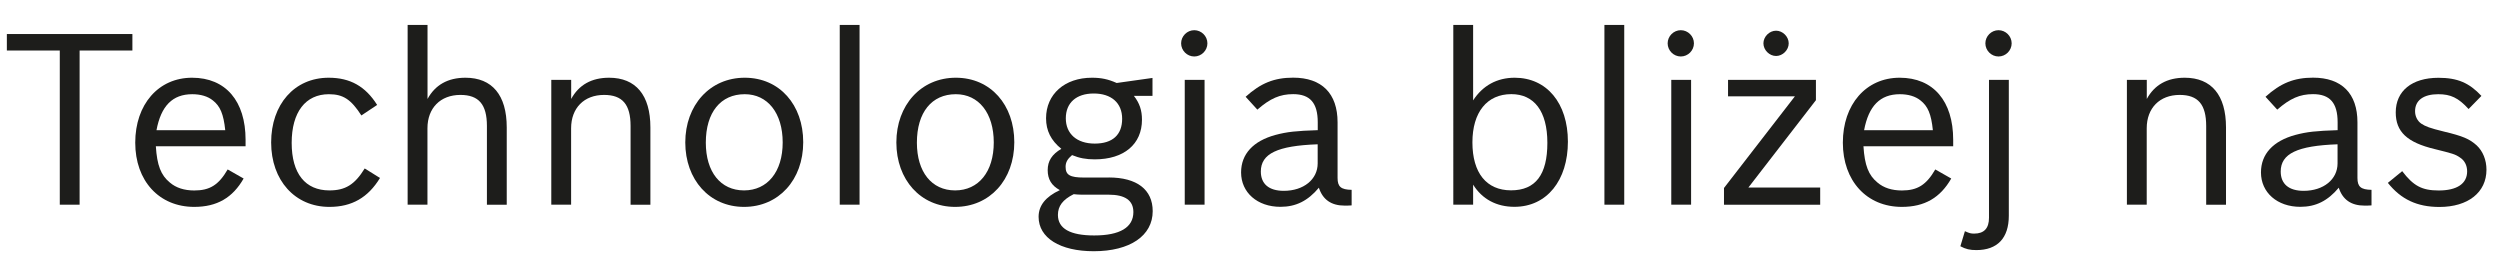 <?xml version="1.0" encoding="UTF-8"?>
<svg id="uuid-d15843e3-47b2-4c5d-9bdc-94c07c7fe0fb" data-name="SLOGAN" xmlns="http://www.w3.org/2000/svg" width="124.12mm" height="13.03mm" viewBox="0 0 351.83 36.94">
  <defs>
    <style>
      .uuid-bb2d3ea3-c981-463c-8887-c2275bf78826 {
        fill: #1d1d1b;
      }
    </style>
  </defs>
  <path class="uuid-bb2d3ea3-c981-463c-8887-c2275bf78826" d="M8.4,7.11H.94v-2.32H18.61v2.32h-7.43V28.81h-2.79V7.11Z"/>
  <path class="uuid-bb2d3ea3-c981-463c-8887-c2275bf78826" d="M34.27,25.12c-1.55,2.72-3.76,4-6.96,4-4.94,0-8.3-3.66-8.3-9.04s3.26-9.14,8-9.14,7.53,3.29,7.53,8.74v.91h-12.63c.17,2.69,.71,4.07,1.98,5.11,.87,.74,2.02,1.11,3.43,1.11,2.18,0,3.43-.77,4.7-2.96l2.25,1.28Zm-2.59-6.79c-.24-2.28-.71-3.39-1.75-4.2-.71-.57-1.71-.87-2.89-.87-2.79,0-4.4,1.65-5.04,5.07h9.68Z"/>
  <path class="uuid-bb2d3ea3-c981-463c-8887-c2275bf78826" d="M53.46,25.05c-1.68,2.76-3.96,4.07-7.12,4.07-4.84,0-8.2-3.73-8.2-9.07s3.26-9.11,8.1-9.11c3.02,0,5.17,1.21,6.82,3.83l-2.22,1.48c-1.45-2.25-2.55-2.99-4.57-2.99-3.29,0-5.24,2.52-5.24,6.85s1.92,6.69,5.31,6.69c2.25,0,3.56-.81,4.97-3.09l2.15,1.34Z"/>
  <path class="uuid-bb2d3ea3-c981-463c-8887-c2275bf78826" d="M57.36,3.51h2.79V13.93c1.08-1.98,2.86-2.99,5.34-2.99,3.76,0,5.81,2.45,5.81,6.99v10.89h-2.79v-11.09c0-3.02-1.14-4.37-3.73-4.37-2.82,0-4.64,1.85-4.64,4.7v10.75h-2.79V3.51Z"/>
  <path class="uuid-bb2d3ea3-c981-463c-8887-c2275bf78826" d="M77.58,11.24h2.79v2.69c1.08-1.98,2.86-2.99,5.34-2.99,3.76,0,5.81,2.45,5.81,6.99v10.89h-2.79v-11.09c0-3.02-1.14-4.37-3.73-4.37-2.82,0-4.64,1.85-4.64,4.7v10.75h-2.79V11.24Z"/>
  <path class="uuid-bb2d3ea3-c981-463c-8887-c2275bf78826" d="M113.03,20.01c0,5.31-3.46,9.11-8.33,9.11s-8.27-3.83-8.27-9.07,3.46-9.11,8.37-9.11,8.23,3.83,8.23,9.07Zm-13.71,.07c0,4.13,2.08,6.72,5.38,6.72s5.44-2.62,5.44-6.75-2.12-6.79-5.34-6.79c-3.39,0-5.48,2.55-5.48,6.82Z"/>
  <path class="uuid-bb2d3ea3-c981-463c-8887-c2275bf78826" d="M118.17,3.51h2.79V28.81h-2.79V3.51Z"/>
  <path class="uuid-bb2d3ea3-c981-463c-8887-c2275bf78826" d="M142.74,20.01c0,5.31-3.46,9.11-8.33,9.11s-8.27-3.83-8.27-9.07,3.46-9.11,8.37-9.11,8.23,3.83,8.23,9.07Zm-13.71,.07c0,4.13,2.08,6.72,5.38,6.72s5.44-2.62,5.44-6.75-2.12-6.79-5.34-6.79c-3.39,0-5.48,2.55-5.48,6.82Z"/>
  <path class="uuid-bb2d3ea3-c981-463c-8887-c2275bf78826" d="M156.04,24.98c3.96,0,6.18,1.71,6.18,4.74,0,3.46-3.19,5.64-8.3,5.64-4.74,0-7.76-1.88-7.76-4.84,0-1.58,.97-2.82,2.99-3.76-1.18-.64-1.71-1.54-1.71-2.82s.6-2.22,1.92-2.99c-1.45-1.18-2.15-2.55-2.15-4.3,0-3.39,2.62-5.71,6.45-5.71,1.31,0,2.28,.2,3.49,.74,1.48-.2,3.16-.44,5.04-.71v2.52h-2.62c.81,1.04,1.14,2.05,1.14,3.36,0,3.46-2.55,5.58-6.65,5.58-1.21,0-2.15-.17-3.19-.6-.64,.54-.91,1.01-.91,1.65,0,1.14,.6,1.51,2.59,1.51h3.5Zm-3.83,2.42c-.27,0-.84-.03-1.11-.07-1.55,.77-2.22,1.68-2.22,2.92,0,1.92,1.71,2.89,5.11,2.89,3.63,0,5.51-1.14,5.51-3.29,0-1.65-1.18-2.45-3.49-2.45h-3.8Zm-2.22-10.75c0,2.18,1.55,3.56,4.07,3.56s3.86-1.24,3.86-3.49-1.54-3.56-4-3.56-3.93,1.31-3.93,3.49Z"/>
  <path class="uuid-bb2d3ea3-c981-463c-8887-c2275bf78826" d="M169.92,6.1c0,1.01-.84,1.85-1.85,1.85s-1.85-.84-1.85-1.85,.84-1.85,1.85-1.85,1.85,.84,1.85,1.85Zm-3.19,5.14h2.79V28.81h-2.79V11.24Z"/>
  <path class="uuid-bb2d3ea3-c981-463c-8887-c2275bf78826" d="M190.21,28.91c-.37,.03-.71,.03-.97,.03-1.88,0-3.09-.84-3.63-2.52-1.55,1.85-3.23,2.69-5.41,2.69-3.26,0-5.54-2.02-5.54-4.84,0-2.59,1.71-4.43,4.84-5.28,1.65-.44,2.92-.57,5.95-.67v-1.11c0-2.72-1.08-3.96-3.46-3.96-1.85,0-3.23,.6-5.04,2.18l-1.65-1.81c2.12-1.92,4.03-2.69,6.69-2.69,4.03,0,6.25,2.22,6.25,6.28v7.83c0,1.24,.47,1.65,1.98,1.68v2.18Zm-4.77-8.6c-5.65,.2-8,1.31-8,3.83,0,1.75,1.14,2.72,3.23,2.72,2.79,0,4.77-1.61,4.77-3.86v-2.69Z"/>
  <path class="uuid-bb2d3ea3-c981-463c-8887-c2275bf78826" d="M207.32,14.13c1.34-2.08,3.36-3.19,5.85-3.19,4.5,0,7.49,3.56,7.49,9s-2.96,9.17-7.53,9.17c-2.52,0-4.54-1.08-5.81-3.12v2.82h-2.79V3.51h2.79V14.13Zm-.1,5.91c0,4.3,1.98,6.75,5.44,6.75s5.11-2.22,5.11-6.69-1.88-6.85-5.07-6.85c-3.43,0-5.48,2.55-5.48,6.79Z"/>
  <path class="uuid-bb2d3ea3-c981-463c-8887-c2275bf78826" d="M225.8,3.51h2.79V28.81h-2.79V3.51Z"/>
  <path class="uuid-bb2d3ea3-c981-463c-8887-c2275bf78826" d="M238.4,6.1c0,1.01-.84,1.85-1.85,1.85s-1.85-.84-1.85-1.85,.84-1.85,1.85-1.85,1.85,.84,1.85,1.85Zm-3.19,5.14h2.79V28.81h-2.79V11.24Z"/>
  <path class="uuid-bb2d3ea3-c981-463c-8887-c2275bf78826" d="M242.63,26.46l9.98-12.9h-9.41v-2.32h12.37v2.86l-9.51,12.3h10.11v2.42h-13.54v-2.35Zm9.11-20.36c0,.94-.84,1.78-1.78,1.78s-1.78-.84-1.78-1.78,.84-1.78,1.78-1.78,1.78,.84,1.78,1.78Z"/>
  <path class="uuid-bb2d3ea3-c981-463c-8887-c2275bf78826" d="M274.62,25.12c-1.55,2.72-3.76,4-6.96,4-4.94,0-8.3-3.66-8.3-9.04s3.26-9.14,8-9.14,7.53,3.29,7.53,8.74v.91h-12.63c.17,2.69,.71,4.07,1.98,5.11,.87,.74,2.02,1.11,3.43,1.11,2.18,0,3.43-.77,4.7-2.96l2.25,1.28Zm-2.59-6.79c-.23-2.28-.71-3.39-1.75-4.2-.71-.57-1.71-.87-2.89-.87-2.79,0-4.4,1.65-5.04,5.07h9.68Z"/>
  <path class="uuid-bb2d3ea3-c981-463c-8887-c2275bf78826" d="M282.72,30.36c0,3.16-1.61,4.84-4.57,4.84-.91,0-1.48-.13-2.25-.54l.64-2.12c.67,.3,.84,.34,1.31,.34,1.38,0,2.08-.74,2.08-2.22V11.24h2.79V30.36Zm.4-24.26c0,1.01-.84,1.85-1.85,1.85s-1.85-.84-1.85-1.85,.84-1.85,1.85-1.85,1.85,.84,1.85,1.85Z"/>
  <path class="uuid-bb2d3ea3-c981-463c-8887-c2275bf78826" d="M299.35,11.24h2.79v2.69c1.08-1.98,2.86-2.99,5.34-2.99,3.76,0,5.81,2.45,5.81,6.99v10.89h-2.79v-11.09c0-3.02-1.14-4.37-3.73-4.37-2.82,0-4.64,1.85-4.64,4.7v10.75h-2.79V11.24Z"/>
  <path class="uuid-bb2d3ea3-c981-463c-8887-c2275bf78826" d="M333.76,28.91c-.37,.03-.71,.03-.97,.03-1.88,0-3.09-.84-3.63-2.52-1.55,1.85-3.23,2.69-5.41,2.69-3.26,0-5.54-2.02-5.54-4.84,0-2.59,1.71-4.43,4.84-5.28,1.65-.44,2.92-.57,5.95-.67v-1.11c0-2.72-1.08-3.96-3.46-3.96-1.85,0-3.23,.6-5.04,2.18l-1.65-1.81c2.12-1.92,4.03-2.69,6.69-2.69,4.03,0,6.25,2.22,6.25,6.28v7.83c0,1.24,.47,1.65,1.98,1.68v2.18Zm-4.77-8.6c-5.65,.2-8,1.31-8,3.83,0,1.75,1.14,2.72,3.23,2.72,2.79,0,4.77-1.61,4.77-3.86v-2.69Z"/>
  <path class="uuid-bb2d3ea3-c981-463c-8887-c2275bf78826" d="M347.43,15.34c-1.45-1.58-2.52-2.08-4.27-2.08-2.08,0-3.26,.87-3.26,2.39,0,.74,.34,1.38,.87,1.75,.6,.4,1.24,.64,3.16,1.11,2.69,.64,3.63,1.04,4.64,1.95,.87,.81,1.38,2.05,1.38,3.43,0,3.19-2.59,5.24-6.62,5.24-3.16,0-5.41-1.08-7.26-3.39l2.02-1.65c1.58,2.08,2.79,2.72,5.14,2.72,2.59,0,4-.97,4-2.69,0-.84-.37-1.55-1.01-1.95-.67-.47-1.08-.57-3.53-1.18-3.93-.94-5.51-2.45-5.51-5.17,0-3.02,2.28-4.87,6.01-4.87,2.69,0,4.33,.71,6.05,2.55l-1.81,1.85Z"/>
</svg>